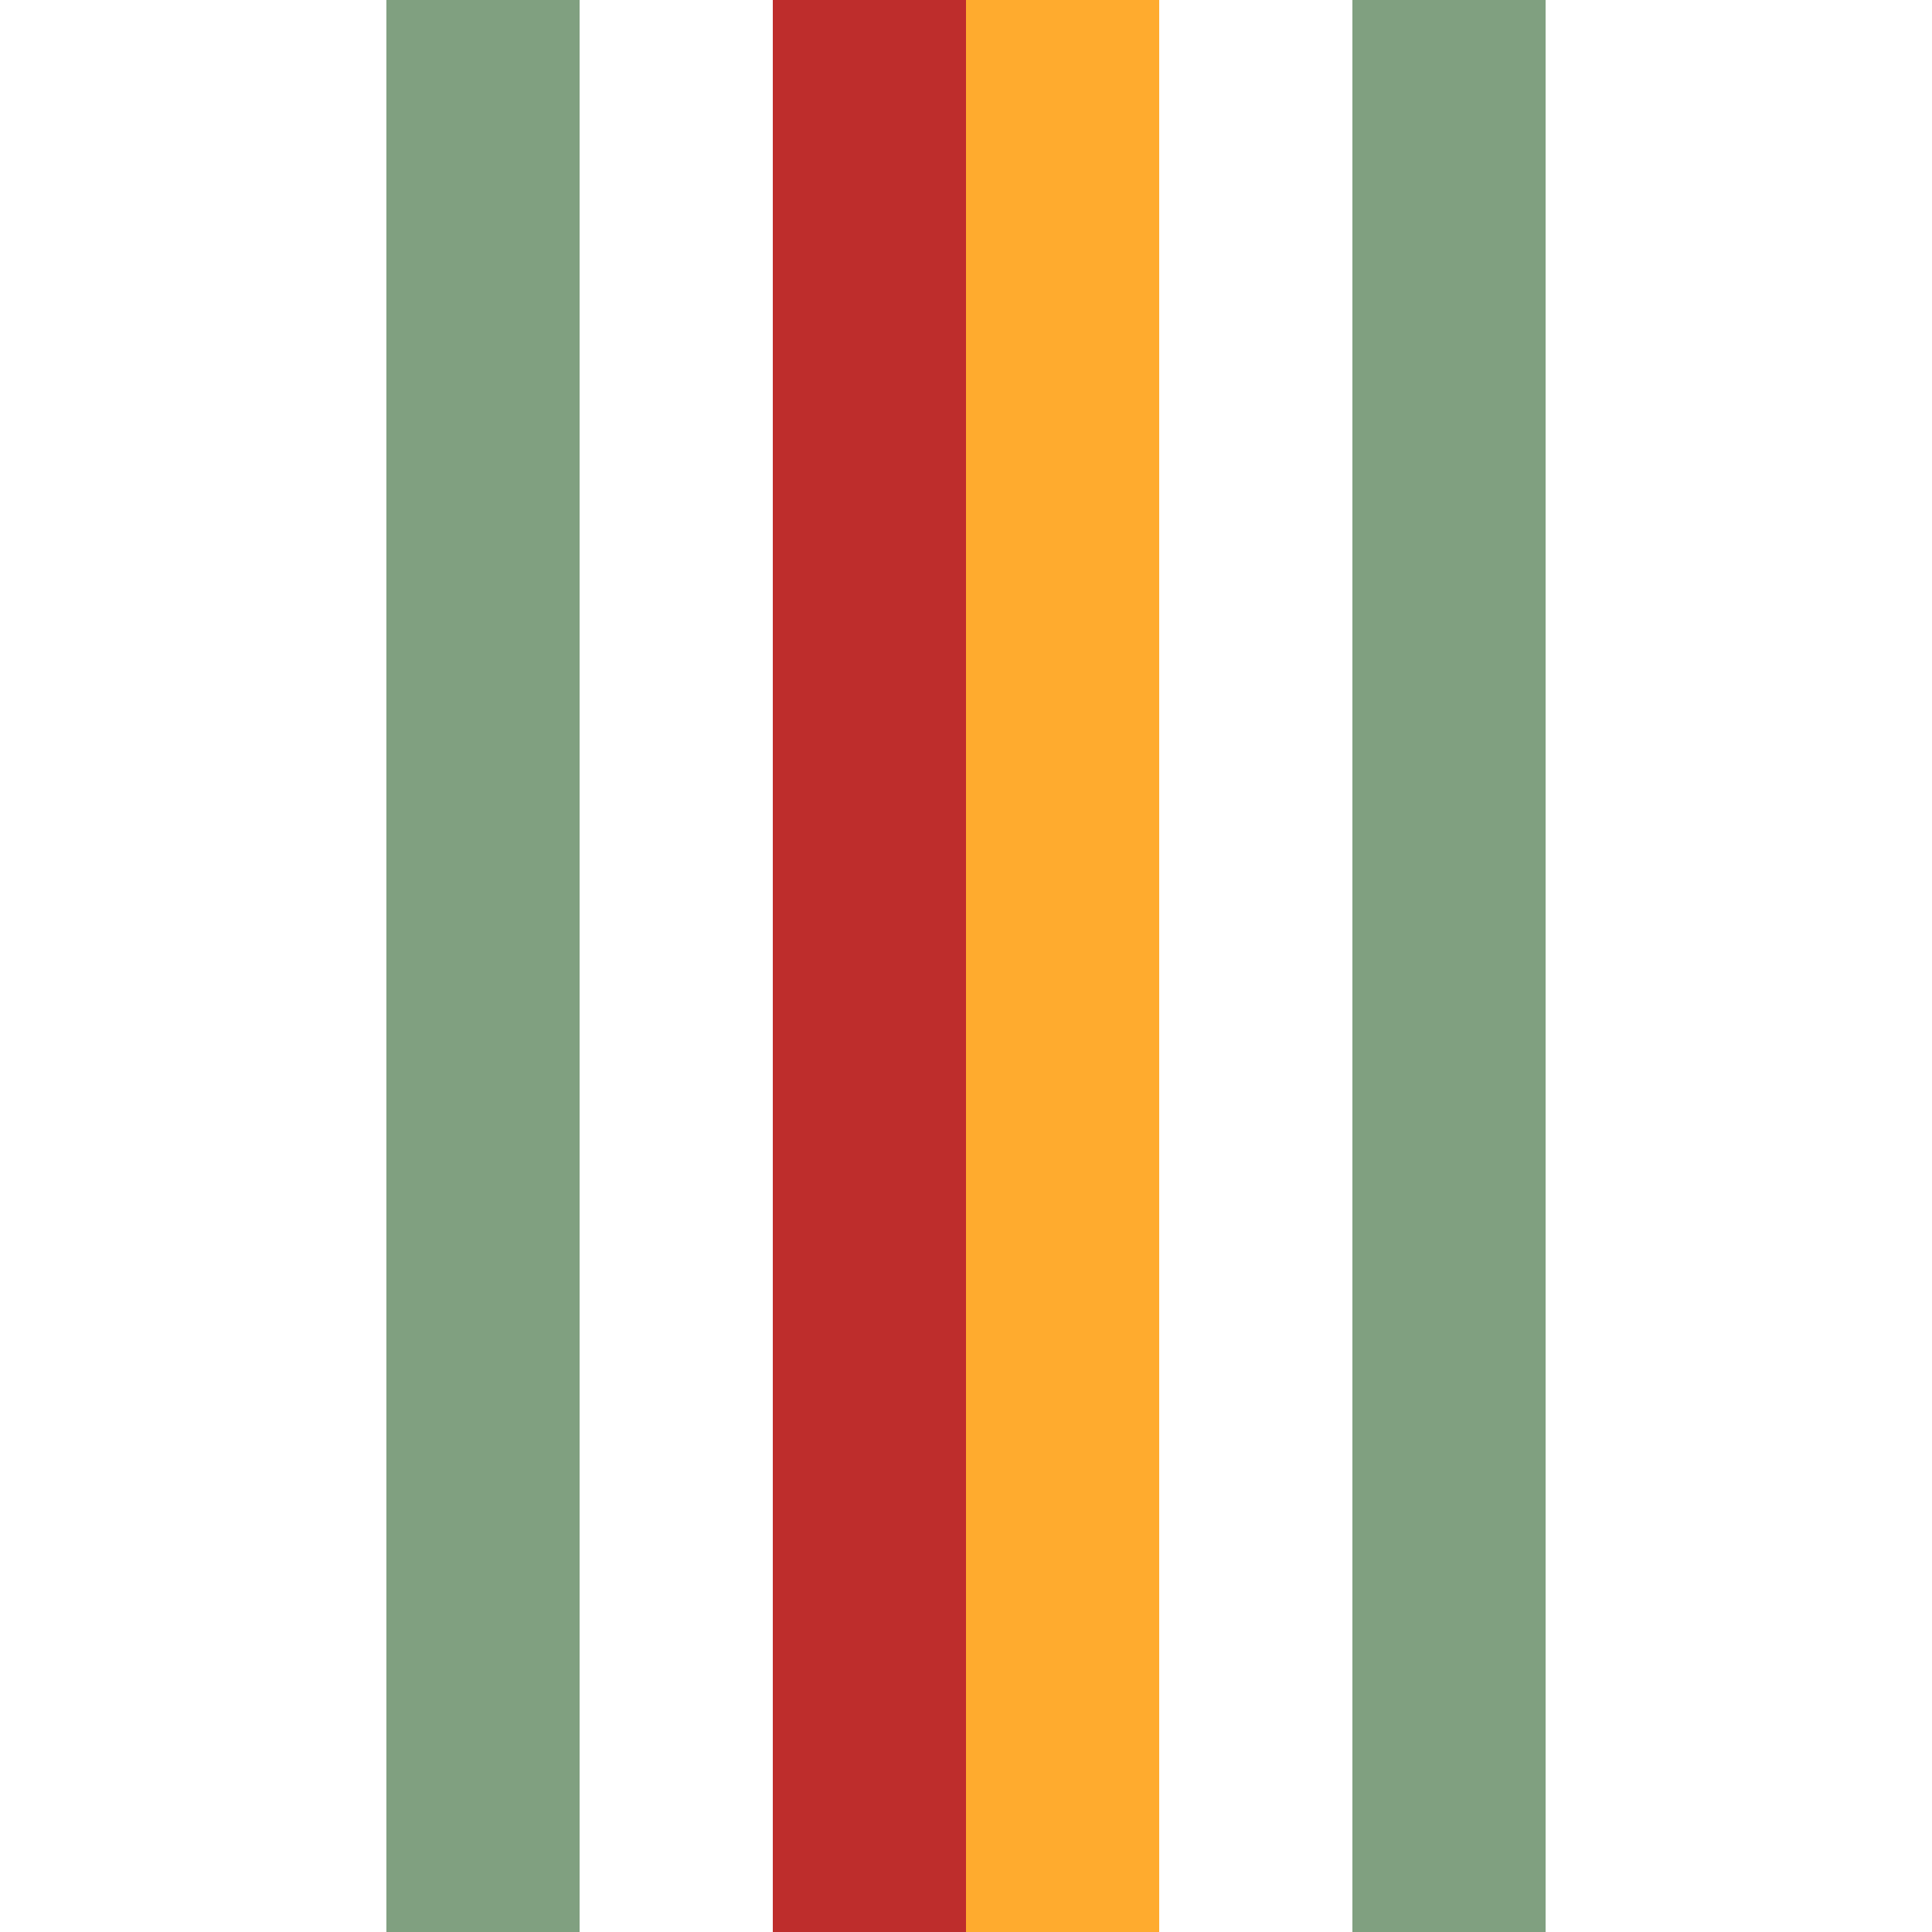<?xml version="1.0" encoding="UTF-8"?>
<svg xmlns="http://www.w3.org/2000/svg" width="500" height="500">
 <path stroke="#BE2D2C" d="M225,0 V500" stroke-width="50"/>
 <path stroke="#FFAB2E" d="M275,0 V500" stroke-width="50"/>
 <path stroke="#80A080" d="m 125,0 V 500 m 250,0 V 0" stroke-width="50"/>
</svg>
